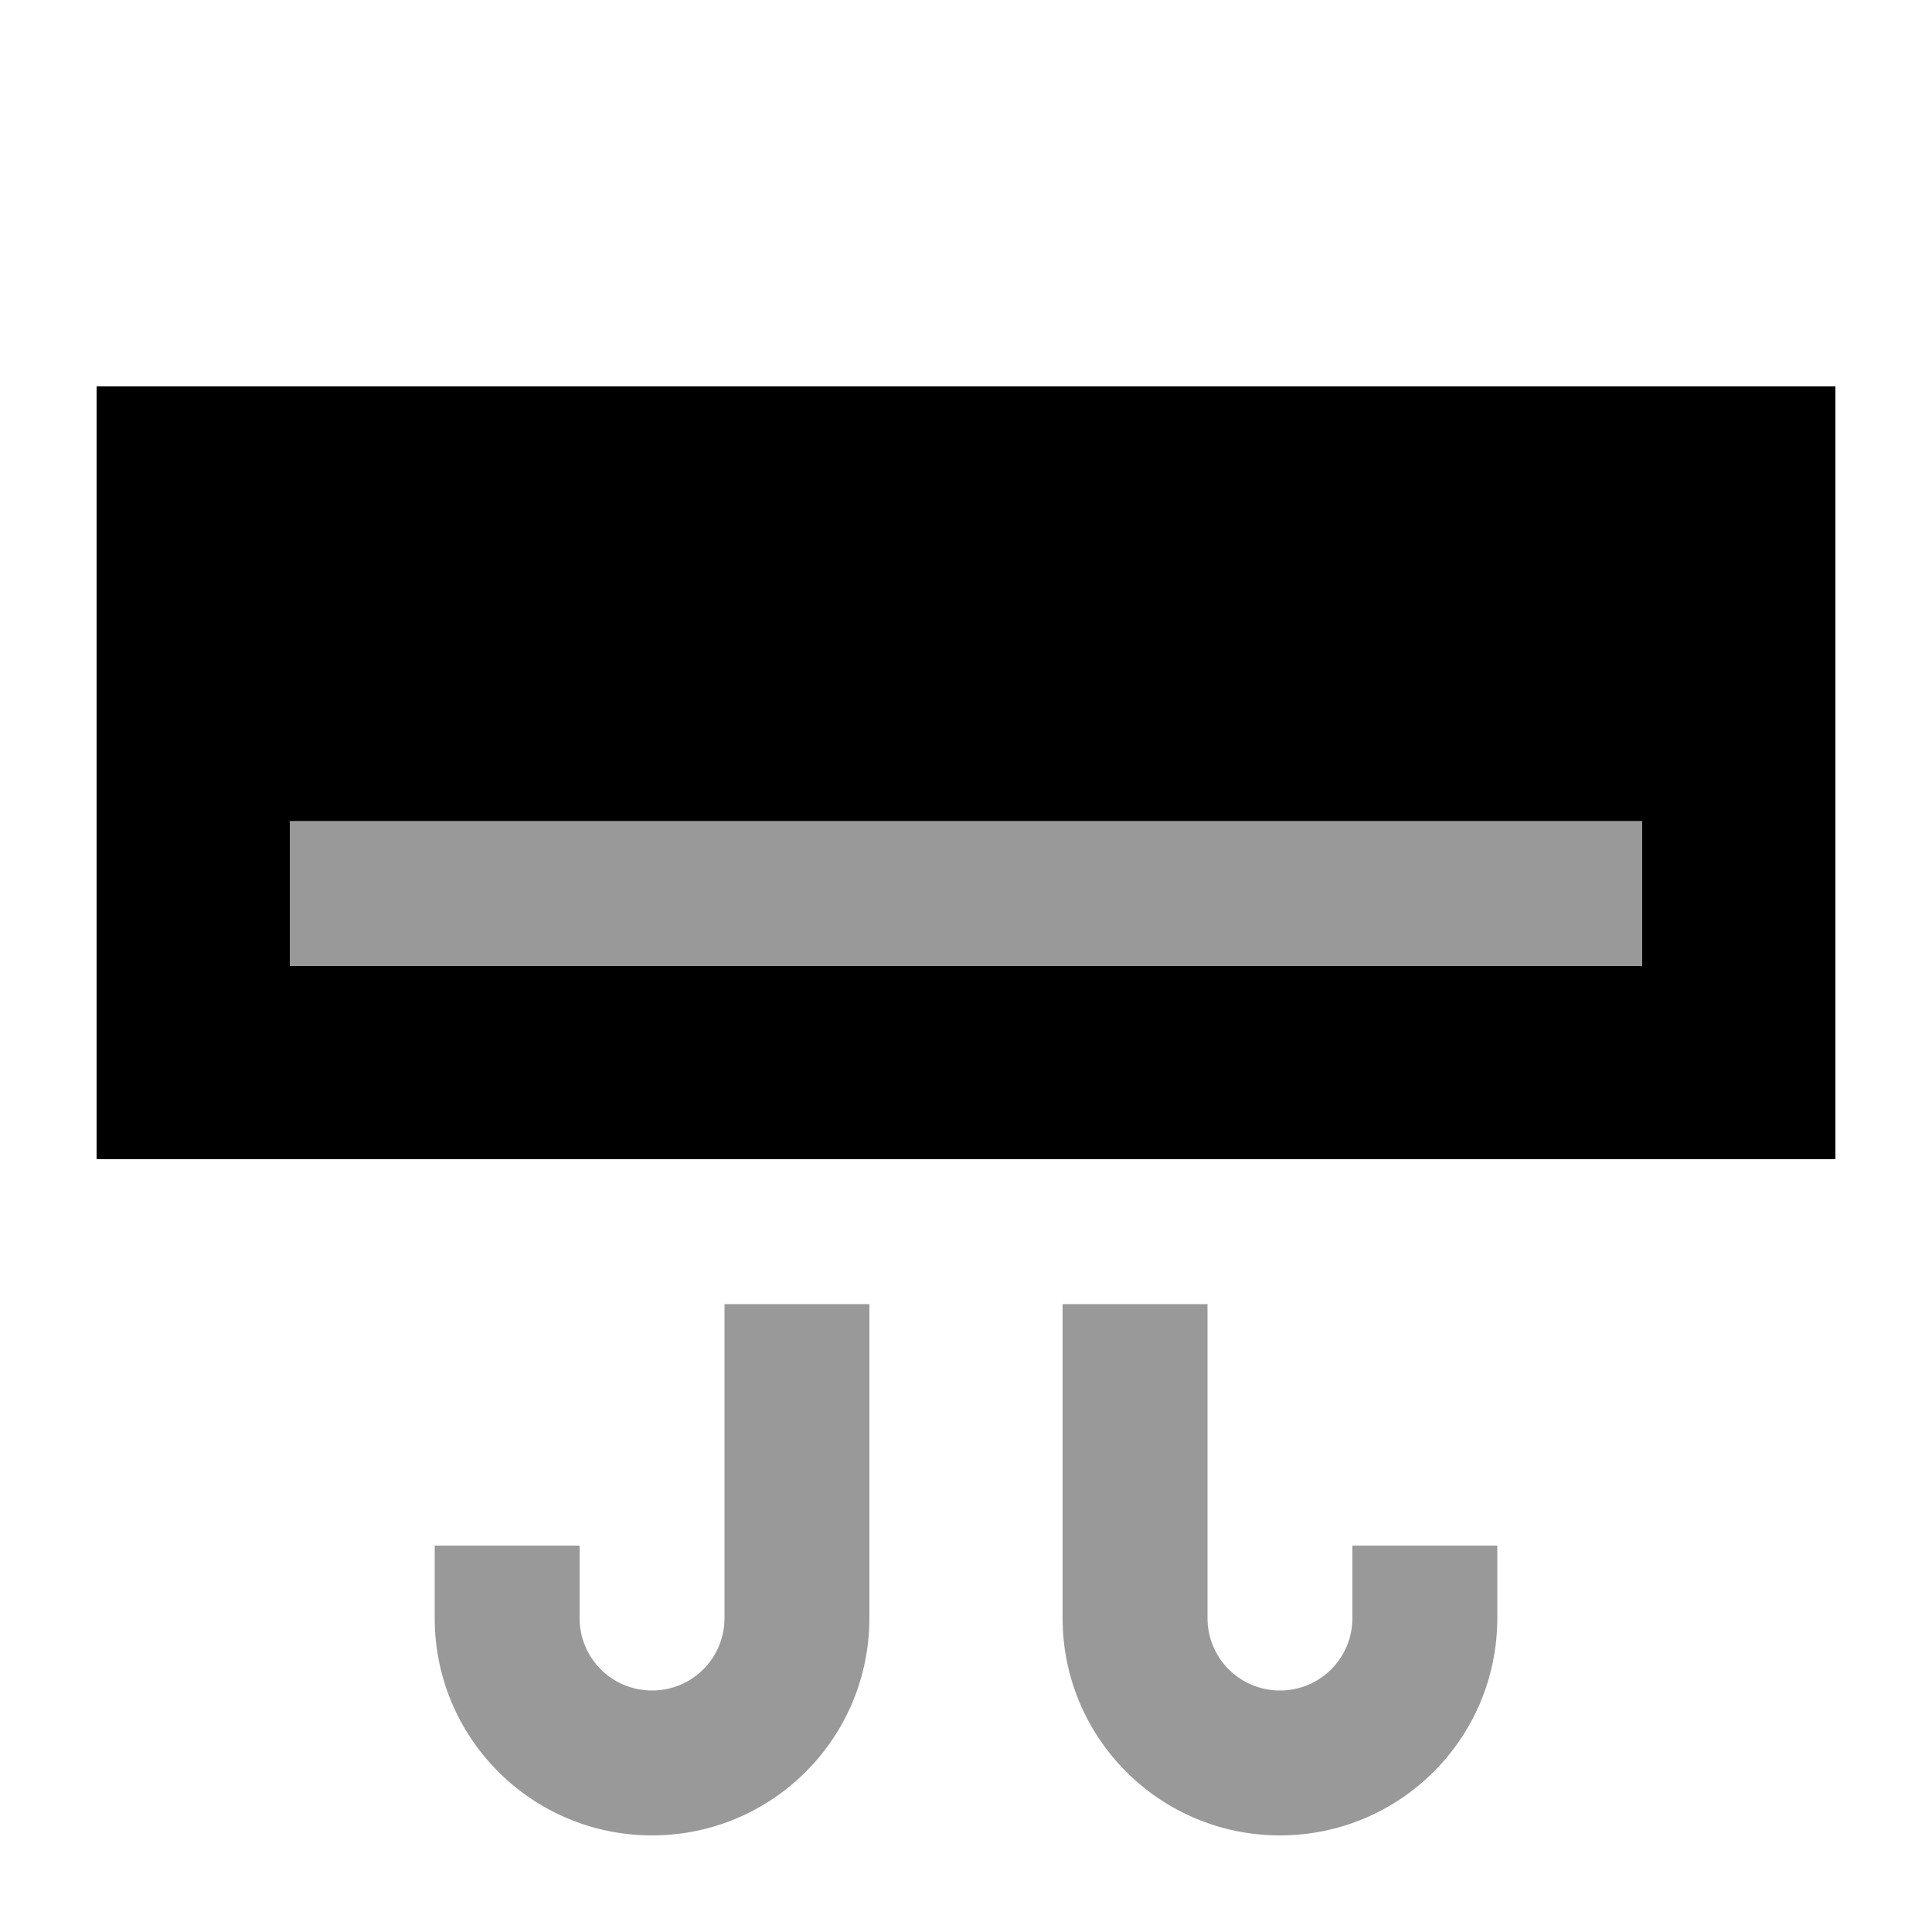 <svg xmlns="http://www.w3.org/2000/svg" viewBox="0 0 640 640"><!--! Font Awesome Pro 7.1.0 by @fontawesome - https://fontawesome.com License - https://fontawesome.com/license (Commercial License) Copyright 2025 Fonticons, Inc. --><path opacity=".4" fill="currentColor" d="M96 272L96 320L544 320L544 272L96 272zM144 512L144 536C144 575.8 176.2 608 216 608C255.8 608 288 575.8 288 536L288 432L240 432L240 536C240 549.3 229.3 560 216 560C202.7 560 192 549.3 192 536L192 512L144 512zM352 432L352 536C352 575.8 384.2 608 424 608C463.8 608 496 575.8 496 536L496 512L448 512L448 536C448 549.3 437.3 560 424 560C410.7 560 400 549.3 400 536L400 432L352 432z"/><path fill="currentColor" d="M608 128L32 128L32 384L608 384L608 128zM120 272L544 272L544 320L96 320L96 272L120 272z"/></svg>